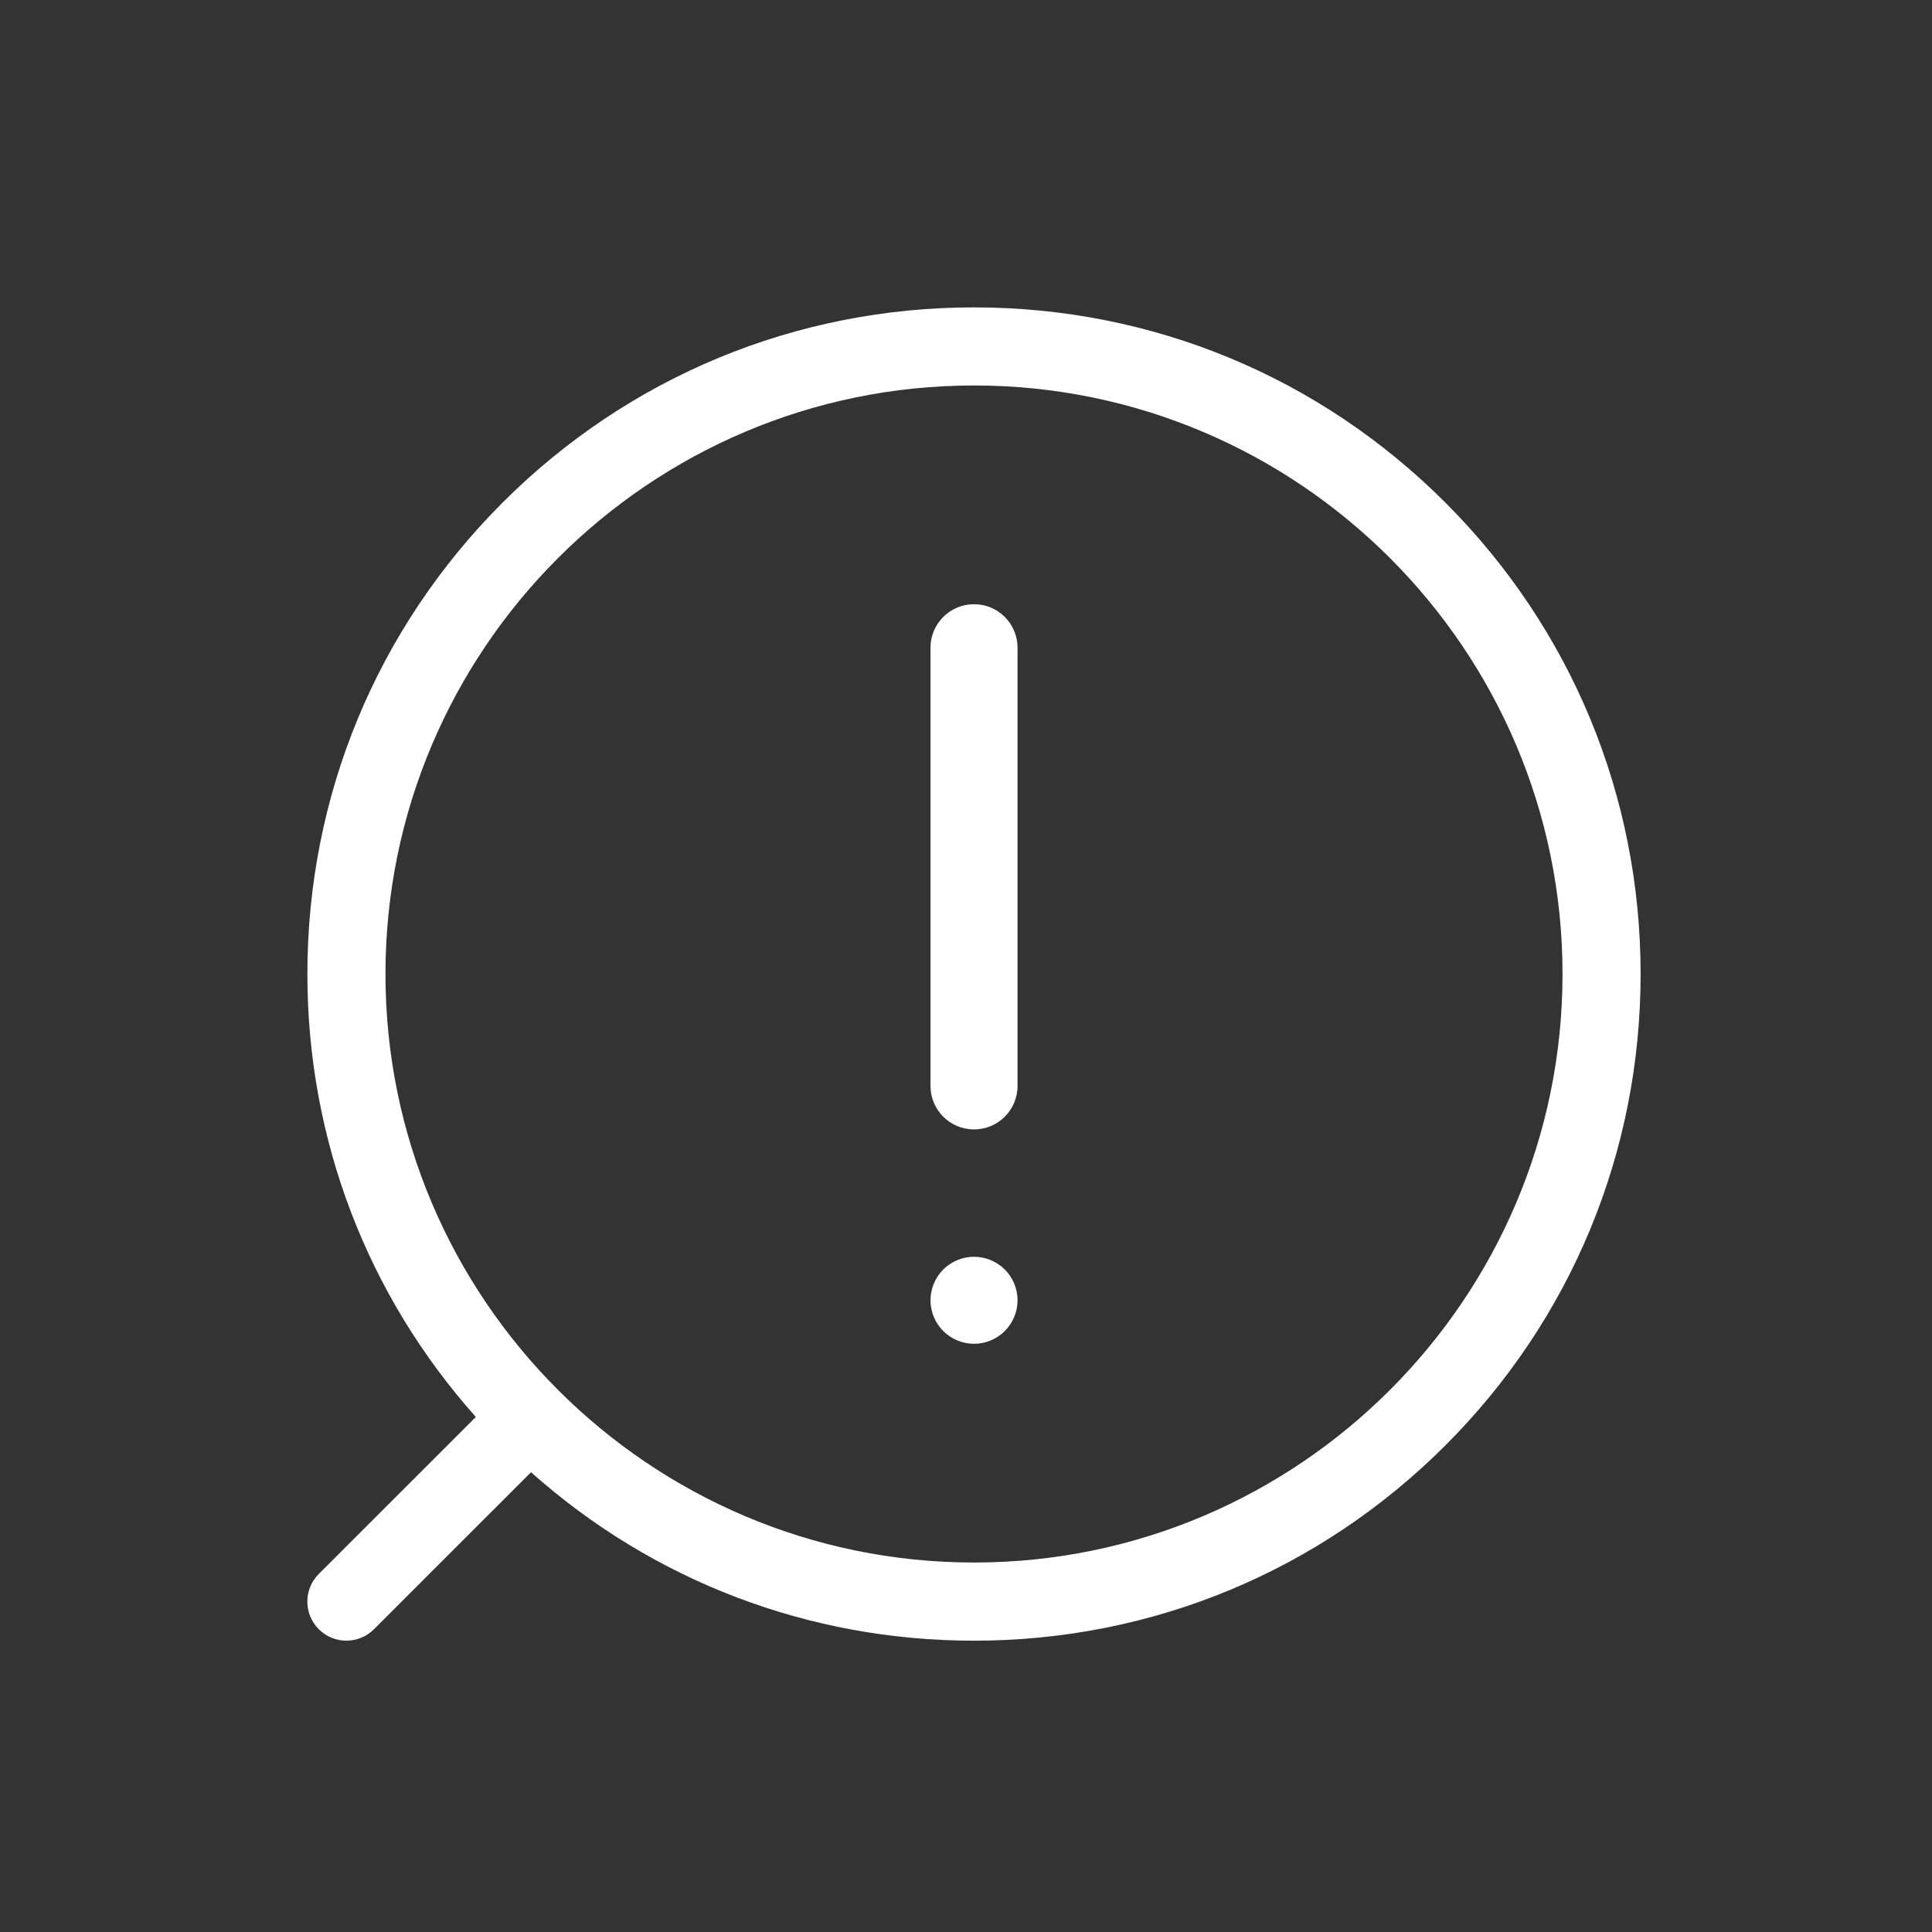 <svg xmlns="http://www.w3.org/2000/svg" width="50" height="50" viewBox="0 0 50 50">
    <rect x="0" y="0" width="50" height="50" fill="#333333" stroke="none"/>
    <g fill="none" fill-rule="evenodd">
        <g>
            <g>
                <g>
                    <g>
                        <path d="M0 0H50V50H0z" transform="translate(-835 -508) translate(0 25) translate(444 460) translate(391 23)"/>
                        <path fill="#FFF" d="M25.208 32.525c-.297 0-.587.12-.797.33-.21.21-.33.5-.33.796 0 .297.12.587.33.796.21.21.5.33.797.33.296 0 .586-.12.796-.33.21-.21.33-.5.33-.796 0-.296-.12-.587-.33-.796-.21-.21-.5-.33-.796-.33" transform="translate(-835 -508) translate(0 25) translate(444 460) translate(391 23)"/>
                        <path fill="#FFF" d="M25.208 40.438c-8.399 0-15.232-6.832-15.232-15.23 0-8.4 6.833-15.232 15.232-15.232 8.398 0 15.23 6.833 15.23 15.231 0 8.399-6.832 15.231-15.23 15.231m12.199-27.43c-3.259-3.26-7.59-5.053-12.2-5.053-4.608 0-8.94 1.794-12.2 5.052-3.258 3.26-5.052 7.592-5.052 12.2 0 4.27 1.541 8.302 4.36 11.464L8.25 40.734c-.395.395-.395 1.035 0 1.43.197.197.455.296.714.296.259 0 .518-.099.715-.296l4.064-4.063c3.161 2.817 7.194 4.36 11.464 4.36 4.608 0 8.94-1.796 12.199-5.054 3.26-3.259 5.053-7.592 5.053-12.2s-1.794-8.94-5.053-12.2" transform="translate(-835 -508) translate(0 25) translate(444 460) translate(391 23)"/>
                        <path fill="#FFF" d="M25.208 15.637c-.623 0-1.127.504-1.127 1.126v11.34c0 .622.504 1.126 1.127 1.126.622 0 1.126-.504 1.126-1.126v-11.34c0-.622-.504-1.126-1.126-1.126" transform="translate(-835 -508) translate(0 25) translate(444 460) translate(391 23)"/>
                    </g>
                </g>
            </g>
        </g>
    </g>
</svg>

